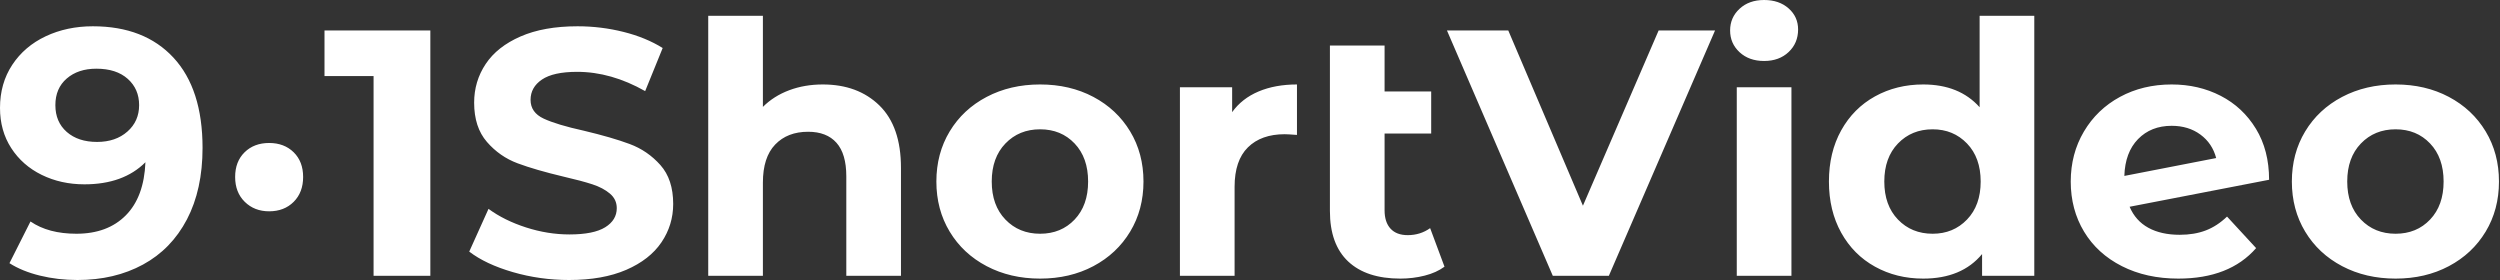 <svg baseProfile="full" height="28" version="1.1" viewBox="0 0 250 28" width="250" xmlns="http://www.w3.org/2000/svg" xmlns:ev="http://www.w3.org/2001/xml-events" xmlns:xlink="http://www.w3.org/1999/xlink"><rect x="0" y="0" width="250" height="28" fill="#333333" stroke="none"/><defs /><g><path d="M20.956 14.788Q20.956 18.959 19.397 21.937Q17.837 24.916 14.999 26.458Q12.16 28.0 8.446 28.0Q6.483 28.0 4.696 27.562Q2.909 27.124 1.647 26.318L3.75 22.148Q5.537 23.374 8.34 23.374Q11.459 23.374 13.282 21.534Q15.104 19.695 15.244 16.225Q13.036 18.433 9.146 18.433Q6.798 18.433 4.871 17.487Q2.944 16.541 1.822 14.806Q0.701 13.071 0.701 10.793Q0.701 8.34 1.927 6.483Q3.154 4.626 5.274 3.627Q7.394 2.628 9.987 2.628Q15.139 2.628 18.048 5.765Q20.956 8.901 20.956 14.788ZM14.613 10.513Q14.613 8.901 13.474 7.885Q12.335 6.869 10.338 6.869Q8.516 6.869 7.377 7.85Q6.238 8.831 6.238 10.513Q6.238 12.195 7.377 13.194Q8.516 14.193 10.408 14.193Q12.265 14.193 13.439 13.159Q14.613 12.125 14.613 10.513Z M24.215 17.697Q24.215 16.155 25.161 15.227Q26.108 14.298 27.615 14.298Q29.121 14.298 30.068 15.227Q31.014 16.155 31.014 17.697Q31.014 19.239 30.068 20.185Q29.121 21.131 27.615 21.131Q26.143 21.131 25.179 20.185Q24.215 19.239 24.215 17.697Z M43.735 3.049V27.579H38.058V7.605H33.151V3.049Z M47.625 25.161 49.552 20.886Q51.129 22.043 53.302 22.743Q55.474 23.444 57.647 23.444Q60.065 23.444 61.222 22.726Q62.378 22.008 62.378 20.816Q62.378 19.94 61.695 19.362Q61.011 18.783 59.942 18.433Q58.874 18.083 57.051 17.662Q54.248 16.996 52.461 16.33Q50.673 15.665 49.394 14.193Q48.115 12.721 48.115 10.268Q48.115 8.13 49.272 6.395Q50.428 4.661 52.758 3.645Q55.089 2.628 58.453 2.628Q60.801 2.628 63.044 3.189Q65.287 3.75 66.969 4.801L65.217 9.111Q61.817 7.184 58.418 7.184Q56.035 7.184 54.896 7.955Q53.757 8.726 53.757 9.987Q53.757 11.249 55.071 11.862Q56.385 12.476 59.084 13.071Q61.887 13.737 63.675 14.403Q65.462 15.069 66.741 16.506Q68.02 17.942 68.02 20.395Q68.02 22.498 66.846 24.233Q65.672 25.967 63.324 26.984Q60.976 28.0 57.612 28.0Q54.703 28.0 51.987 27.212Q49.272 26.423 47.625 25.161Z M90.798 16.786V27.579H85.332V17.627Q85.332 15.384 84.35 14.28Q83.369 13.176 81.512 13.176Q79.444 13.176 78.218 14.456Q76.991 15.735 76.991 18.258V27.579H71.524V1.577H76.991V10.688Q78.078 9.602 79.62 9.024Q81.161 8.446 82.984 8.446Q86.488 8.446 88.643 10.548Q90.798 12.651 90.798 16.786Z M94.338 18.153Q94.338 15.349 95.67 13.141Q97.001 10.934 99.367 9.69Q101.732 8.446 104.711 8.446Q107.69 8.446 110.038 9.69Q112.385 10.934 113.717 13.141Q115.049 15.349 115.049 18.153Q115.049 20.956 113.717 23.164Q112.385 25.372 110.038 26.616Q107.69 27.86 104.711 27.86Q101.732 27.86 99.367 26.616Q97.001 25.372 95.67 23.164Q94.338 20.956 94.338 18.153ZM109.512 18.153Q109.512 15.77 108.163 14.35Q106.814 12.931 104.711 12.931Q102.608 12.931 101.242 14.35Q99.875 15.77 99.875 18.153Q99.875 20.536 101.242 21.955Q102.608 23.374 104.711 23.374Q106.814 23.374 108.163 21.955Q109.512 20.536 109.512 18.153Z M130.398 8.446V13.492Q129.487 13.422 129.171 13.422Q126.824 13.422 125.492 14.736Q124.16 16.05 124.16 18.678V27.579H118.693V8.726H123.915V11.214Q124.896 9.847 126.561 9.146Q128.225 8.446 130.398 8.446Z M145.151 26.668Q144.345 27.264 143.171 27.562Q141.997 27.86 140.736 27.86Q137.337 27.86 135.514 26.143Q133.692 24.426 133.692 21.096V4.556H139.159V9.146H143.82V13.352H139.159V21.026Q139.159 22.218 139.755 22.866Q140.35 23.514 141.472 23.514Q142.733 23.514 143.715 22.814Z M172.205 3.049 161.587 27.579H155.98L145.397 3.049H151.529L158.994 20.571L166.563 3.049Z M174.378 8.726H179.845V27.579H174.378ZM173.712 3.049Q173.712 1.752 174.658 0.876Q175.605 0.0 177.111 0.0Q178.618 0.0 179.564 0.841Q180.511 1.682 180.511 2.944Q180.511 4.31 179.564 5.204Q178.618 6.098 177.111 6.098Q175.605 6.098 174.658 5.222Q173.712 4.345 173.712 3.049Z M204.13 1.577V27.579H198.909V25.407Q196.876 27.86 193.021 27.86Q190.358 27.86 188.203 26.668Q186.048 25.477 184.821 23.269Q183.594 21.061 183.594 18.153Q183.594 15.244 184.821 13.036Q186.048 10.829 188.203 9.637Q190.358 8.446 193.021 8.446Q196.631 8.446 198.663 10.723V1.577ZM198.768 18.153Q198.768 15.77 197.402 14.35Q196.035 12.931 193.967 12.931Q191.865 12.931 190.498 14.35Q189.131 15.77 189.131 18.153Q189.131 20.536 190.498 21.955Q191.865 23.374 193.967 23.374Q196.035 23.374 197.402 21.955Q198.768 20.536 198.768 18.153Z M223.404 21.657 226.313 24.811Q223.65 27.86 218.533 27.86Q215.344 27.86 212.891 26.616Q210.438 25.372 209.106 23.164Q207.775 20.956 207.775 18.153Q207.775 15.384 209.089 13.159Q210.403 10.934 212.698 9.69Q214.994 8.446 217.867 8.446Q220.566 8.446 222.773 9.584Q224.981 10.723 226.295 12.879Q227.61 15.034 227.61 17.977L213.662 20.676Q214.258 22.078 215.537 22.778Q216.816 23.479 218.673 23.479Q220.145 23.479 221.284 23.041Q222.423 22.603 223.404 21.657ZM213.136 17.592 222.318 15.805Q221.932 14.333 220.741 13.457Q219.549 12.581 217.867 12.581Q215.8 12.581 214.503 13.912Q213.207 15.244 213.136 17.592Z M229.887 18.153Q229.887 15.349 231.219 13.141Q232.551 10.934 234.916 9.69Q237.282 8.446 240.26 8.446Q243.239 8.446 245.587 9.69Q247.935 10.934 249.267 13.141Q250.598 15.349 250.598 18.153Q250.598 20.956 249.267 23.164Q247.935 25.372 245.587 26.616Q243.239 27.86 240.26 27.86Q237.282 27.86 234.916 26.616Q232.551 25.372 231.219 23.164Q229.887 20.956 229.887 18.153ZM245.061 18.153Q245.061 15.77 243.712 14.35Q242.363 12.931 240.26 12.931Q238.158 12.931 236.791 14.35Q235.424 15.77 235.424 18.153Q235.424 20.536 236.791 21.955Q238.158 23.374 240.26 23.374Q242.363 23.374 243.712 21.955Q245.061 20.536 245.061 18.153Z " fill="rgb(255,255,255)" transform="translate(-0.701, 0)" /></g></svg>